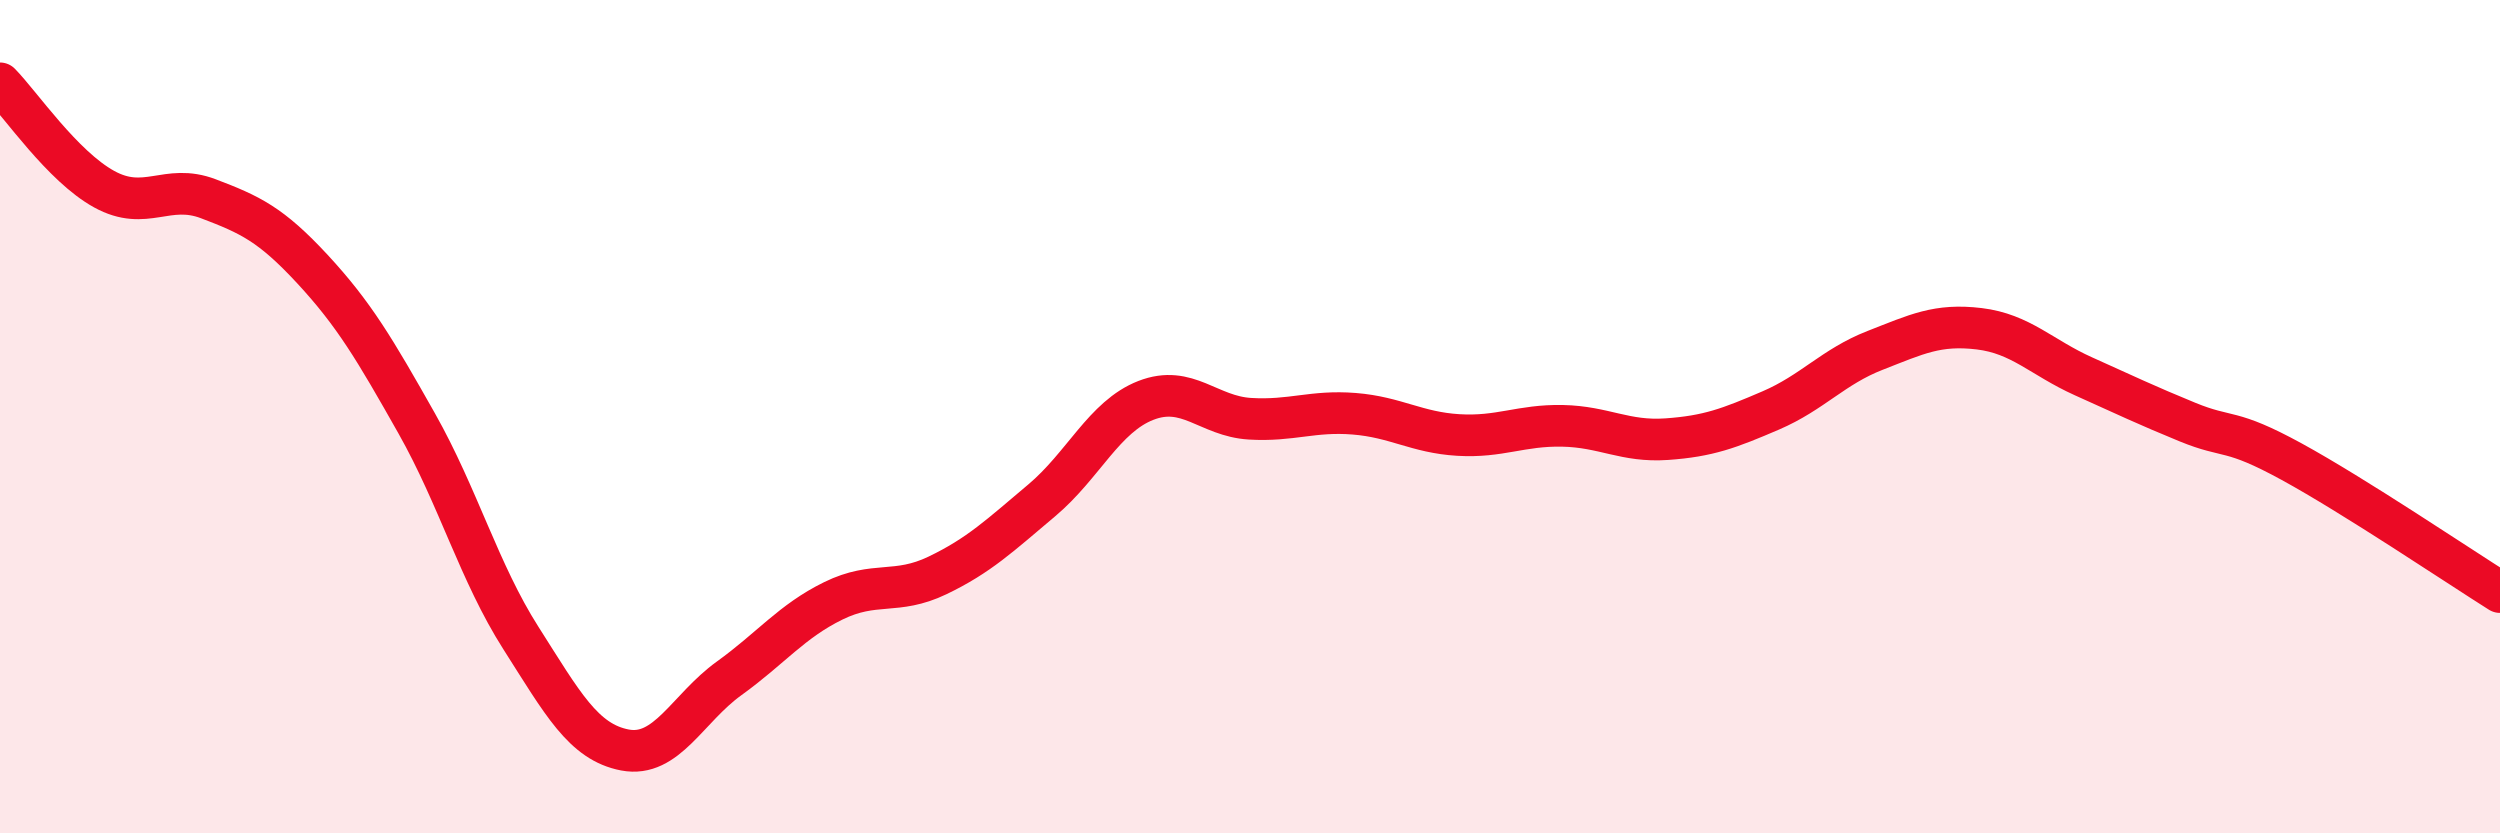
    <svg width="60" height="20" viewBox="0 0 60 20" xmlns="http://www.w3.org/2000/svg">
      <path
        d="M 0,2 C 0.5,2.51 1.5,3.99 2.5,4.54 C 3.5,5.09 4,4.39 5,4.77 C 6,5.15 6.5,5.38 7.5,6.46 C 8.5,7.54 9,8.39 10,10.16 C 11,11.93 11.5,13.74 12.5,15.31 C 13.5,16.88 14,17.81 15,18 C 16,18.19 16.5,17 17.5,16.28 C 18.5,15.56 19,14.91 20,14.42 C 21,13.93 21.5,14.29 22.5,13.81 C 23.5,13.33 24,12.85 25,12.01 C 26,11.17 26.5,10 27.5,9.61 C 28.5,9.22 29,9.99 30,10.05 C 31,10.11 31.5,9.85 32.5,9.93 C 33.5,10.01 34,10.38 35,10.44 C 36,10.5 36.5,10.2 37.5,10.22 C 38.5,10.24 39,10.61 40,10.54 C 41,10.47 41.5,10.28 42.5,9.85 C 43.5,9.42 44,8.8 45,8.41 C 46,8.02 46.5,7.77 47.5,7.89 C 48.5,8.01 49,8.58 50,9.03 C 51,9.48 51.5,9.72 52.5,10.13 C 53.5,10.54 53.5,10.26 55,11.08 C 56.5,11.9 59,13.58 60,14.21L60 20L0 20Z"
        fill="#EB0A25"
        opacity="0.1"
        stroke-linecap="round"
        stroke-linejoin="round"
      />
      <path
        d="M 0,2 C 0.5,2.51 1.5,3.99 2.5,4.54 C 3.5,5.09 4,4.39 5,4.77 C 6,5.15 6.5,5.38 7.5,6.46 C 8.5,7.54 9,8.39 10,10.16 C 11,11.93 11.5,13.74 12.5,15.31 C 13.5,16.88 14,17.81 15,18 C 16,18.19 16.5,17 17.5,16.28 C 18.5,15.56 19,14.91 20,14.42 C 21,13.93 21.5,14.29 22.5,13.81 C 23.5,13.33 24,12.85 25,12.01 C 26,11.17 26.5,10 27.5,9.61 C 28.5,9.22 29,9.99 30,10.05 C 31,10.11 31.5,9.85 32.5,9.93 C 33.5,10.01 34,10.38 35,10.44 C 36,10.5 36.5,10.2 37.5,10.22 C 38.5,10.24 39,10.61 40,10.54 C 41,10.47 41.5,10.28 42.5,9.85 C 43.5,9.42 44,8.8 45,8.41 C 46,8.02 46.5,7.77 47.5,7.89 C 48.5,8.01 49,8.58 50,9.03 C 51,9.48 51.5,9.72 52.5,10.13 C 53.5,10.54 53.5,10.26 55,11.08 C 56.5,11.9 59,13.58 60,14.21"
        stroke="#EB0A25"
        stroke-width="1"
        fill="none"
        stroke-linecap="round"
        stroke-linejoin="round"
      />
    </svg>
  